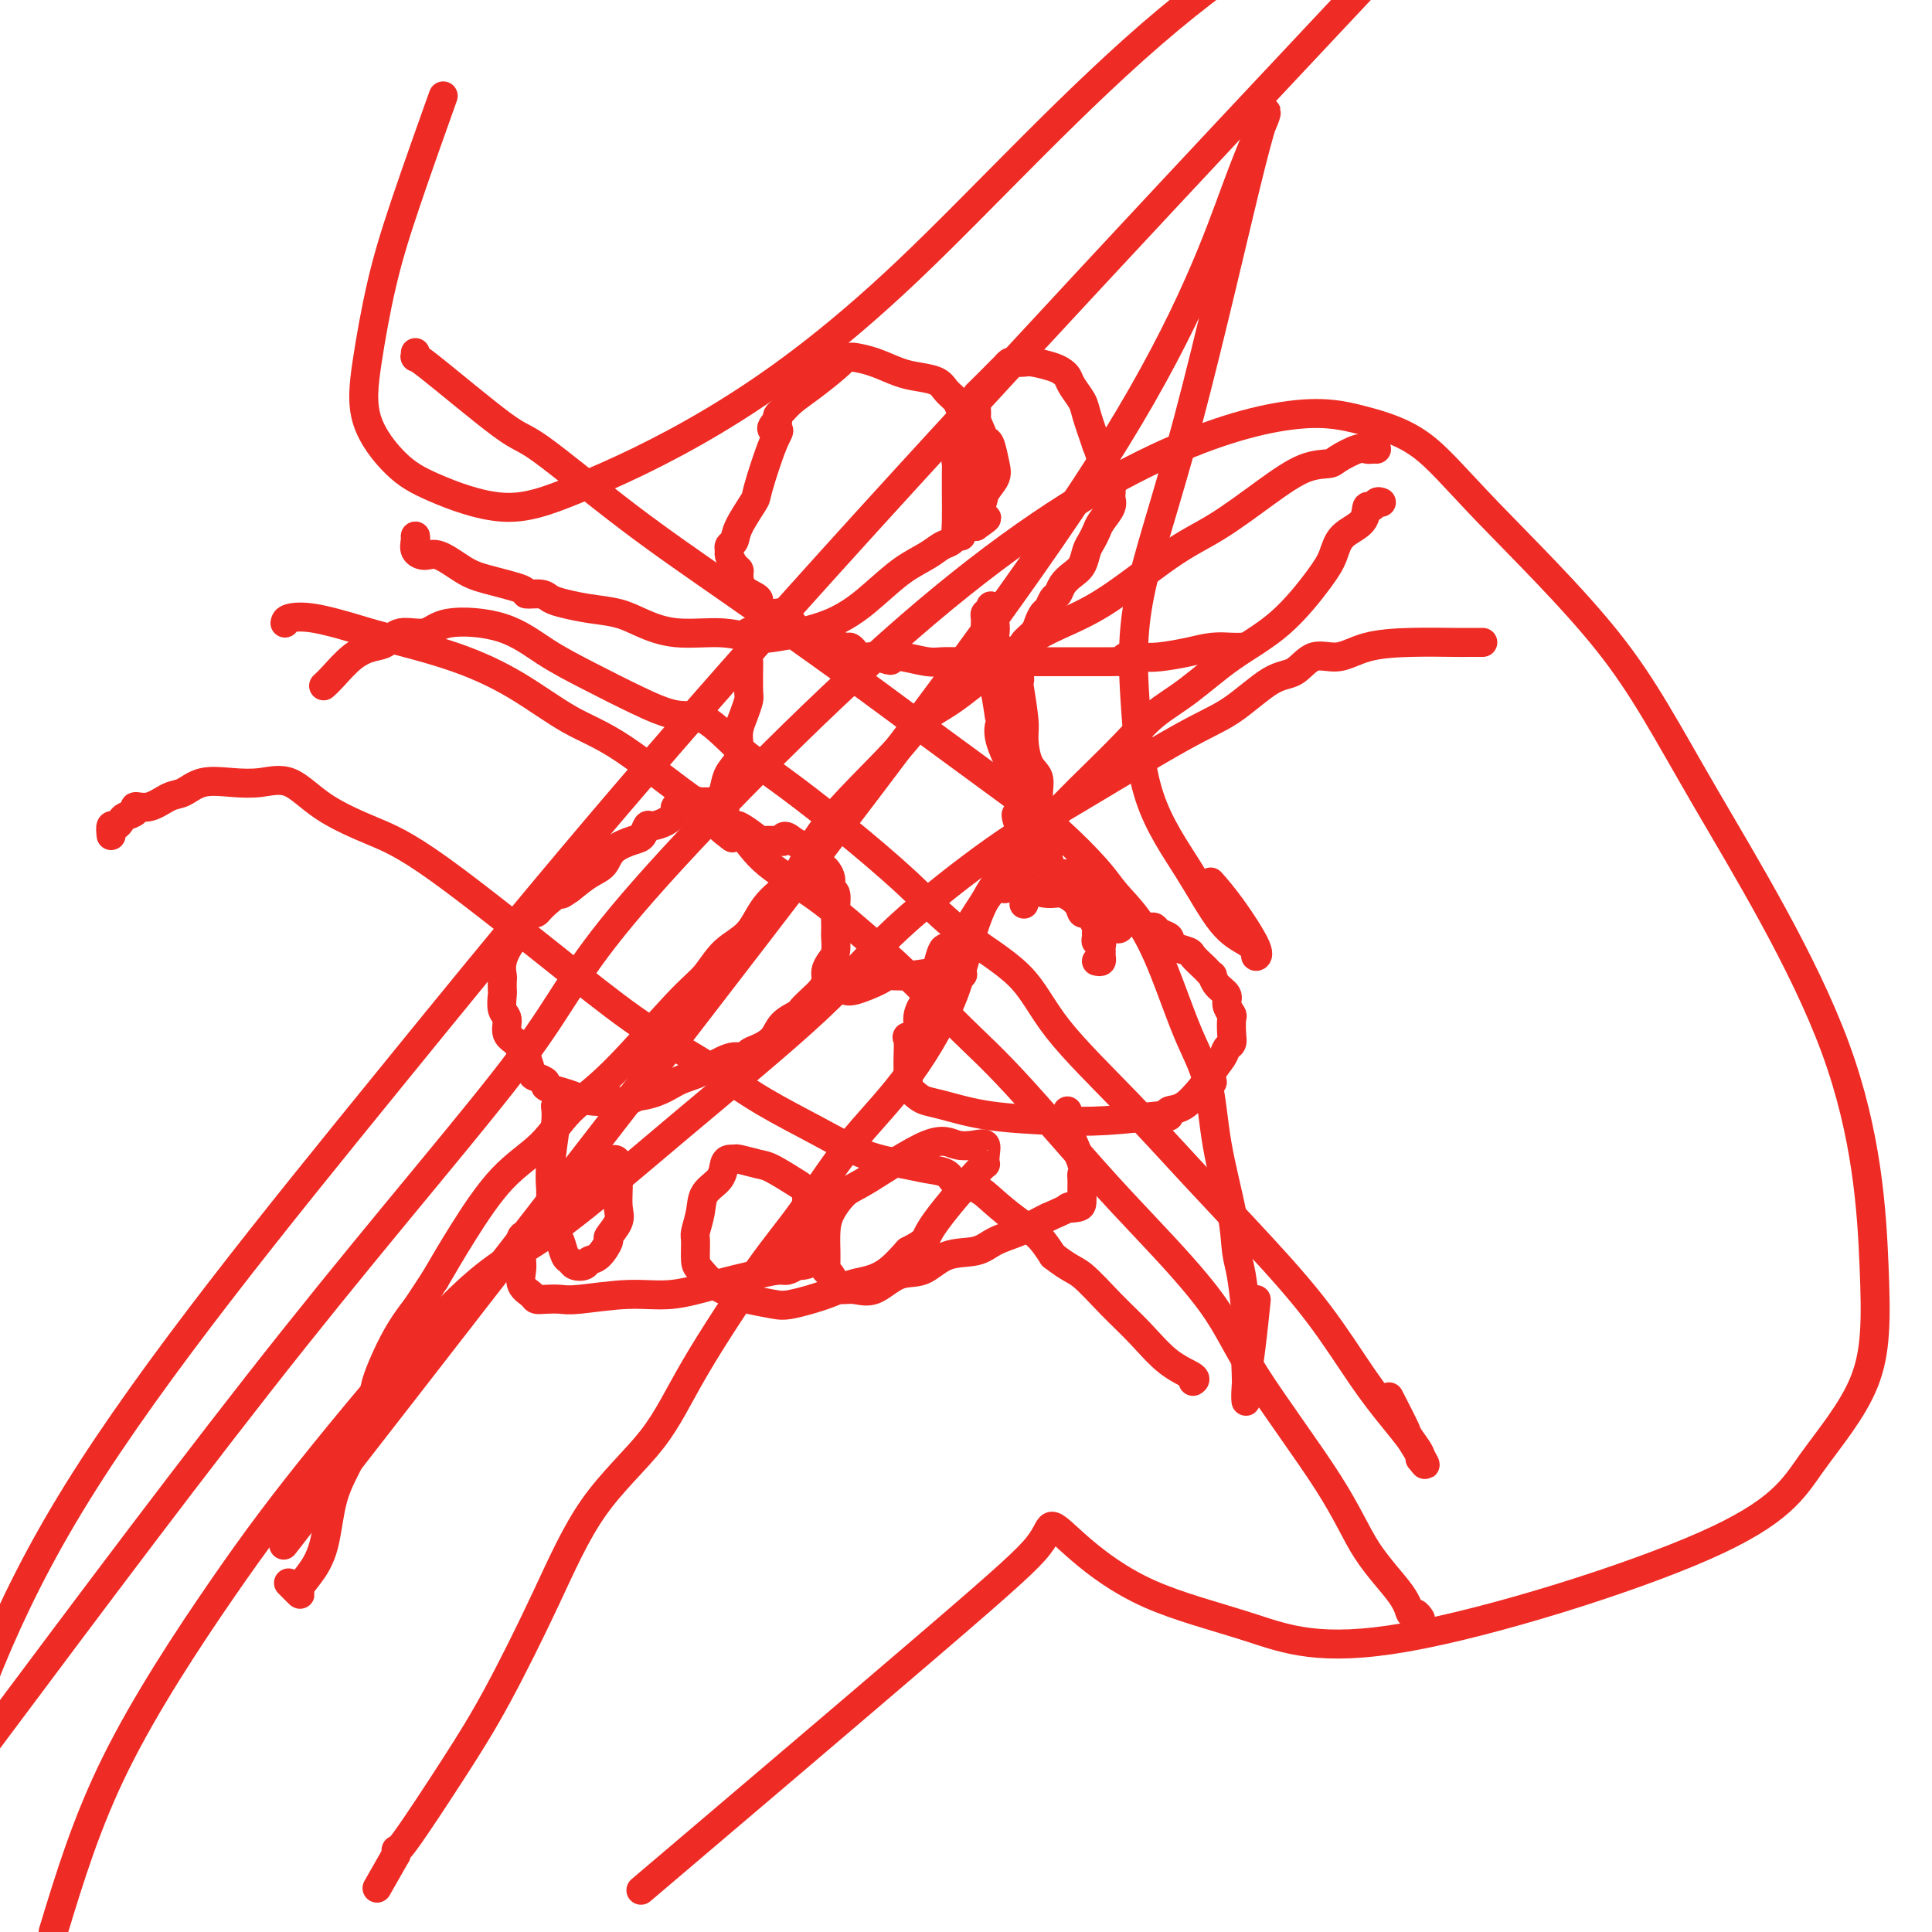 <svg viewBox='0 0 400 400' version='1.1' xmlns='http://www.w3.org/2000/svg' xmlns:xlink='http://www.w3.org/1999/xlink'><g fill='none' stroke='#EE2B24' stroke-width='6' stroke-linecap='round' stroke-linejoin='round'><path d='M86,111c0.045,0.232 0.091,0.464 0,1c-0.091,0.536 -0.317,1.375 0,2c0.317,0.625 1.179,1.035 2,1c0.821,-0.035 1.601,-0.517 3,0c1.399,0.517 3.418,2.033 5,3c1.582,0.967 2.727,1.387 5,2c2.273,0.613 5.674,1.421 7,2c1.326,0.579 0.575,0.929 1,1c0.425,0.071 2.024,-0.136 3,0c0.976,0.136 1.329,0.616 2,1c0.671,0.384 1.659,0.671 3,1c1.341,0.329 3.035,0.700 5,1c1.965,0.300 4.199,0.529 6,1c1.801,0.471 3.167,1.186 5,2c1.833,0.814 4.133,1.728 7,2c2.867,0.272 6.303,-0.099 9,0c2.697,0.099 4.657,0.669 6,1c1.343,0.331 2.071,0.423 5,0c2.929,-0.423 8.059,-1.360 12,-3c3.941,-1.640 6.694,-3.982 9,-6c2.306,-2.018 4.165,-3.710 6,-5c1.835,-1.290 3.647,-2.178 5,-3c1.353,-0.822 2.246,-1.579 3,-2c0.754,-0.421 1.367,-0.504 2,-1c0.633,-0.496 1.286,-1.403 2,-2c0.714,-0.597 1.490,-0.885 2,-1c0.510,-0.115 0.755,-0.058 1,0'/><path d='M202,109c4.588,-3.176 1.058,-1.118 0,-1c-1.058,0.118 0.354,-1.706 1,-3c0.646,-1.294 0.524,-2.058 1,-3c0.476,-0.942 1.550,-2.062 2,-3c0.450,-0.938 0.275,-1.695 0,-3c-0.275,-1.305 -0.650,-3.157 -1,-4c-0.350,-0.843 -0.675,-0.677 -1,-1c-0.325,-0.323 -0.649,-1.136 -1,-2c-0.351,-0.864 -0.727,-1.778 -1,-2c-0.273,-0.222 -0.442,0.249 -1,0c-0.558,-0.249 -1.507,-1.219 -2,-2c-0.493,-0.781 -0.532,-1.374 -1,-2c-0.468,-0.626 -1.366,-1.285 -2,-2c-0.634,-0.715 -1.004,-1.488 -2,-2c-0.996,-0.512 -2.620,-0.764 -4,-1c-1.380,-0.236 -2.517,-0.455 -4,-1c-1.483,-0.545 -3.310,-1.415 -5,-2c-1.690,-0.585 -3.241,-0.885 -4,-1c-0.759,-0.115 -0.726,-0.047 -1,0c-0.274,0.047 -0.853,0.071 -1,0c-0.147,-0.071 0.140,-0.237 0,0c-0.140,0.237 -0.707,0.875 -2,2c-1.293,1.125 -3.313,2.735 -5,4c-1.687,1.265 -3.040,2.184 -4,3c-0.960,0.816 -1.528,1.527 -2,2c-0.472,0.473 -0.849,0.706 -1,1c-0.151,0.294 -0.075,0.647 0,1'/><path d='M161,87c-2.462,2.420 -0.618,1.971 0,2c0.618,0.029 0.009,0.536 -1,3c-1.009,2.464 -2.418,6.884 -3,9c-0.582,2.116 -0.338,1.929 -1,3c-0.662,1.071 -2.231,3.399 -3,5c-0.769,1.601 -0.739,2.474 -1,3c-0.261,0.526 -0.812,0.705 -1,1c-0.188,0.295 -0.012,0.707 0,1c0.012,0.293 -0.140,0.466 0,1c0.140,0.534 0.571,1.427 1,2c0.429,0.573 0.855,0.825 1,1c0.145,0.175 0.010,0.272 0,1c-0.010,0.728 0.104,2.089 1,3c0.896,0.911 2.572,1.374 3,2c0.428,0.626 -0.392,1.414 0,2c0.392,0.586 1.995,0.969 3,1c1.005,0.031 1.413,-0.290 2,0c0.587,0.290 1.355,1.192 2,2c0.645,0.808 1.167,1.522 2,2c0.833,0.478 1.978,0.719 3,1c1.022,0.281 1.922,0.601 3,1c1.078,0.399 2.335,0.877 3,1c0.665,0.123 0.737,-0.111 1,0c0.263,0.111 0.717,0.566 1,1c0.283,0.434 0.395,0.848 1,1c0.605,0.152 1.701,0.041 2,0c0.299,-0.041 -0.200,-0.012 0,0c0.200,0.012 1.100,0.006 2,0'/><path d='M182,136c3.746,1.409 2.112,0.430 2,0c-0.112,-0.430 1.299,-0.311 3,0c1.701,0.311 3.691,0.815 5,1c1.309,0.185 1.937,0.049 3,0c1.063,-0.049 2.561,-0.013 4,0c1.439,0.013 2.820,0.004 4,0c1.180,-0.004 2.159,-0.001 3,0c0.841,0.001 1.545,0.000 2,0c0.455,-0.000 0.662,-0.000 1,0c0.338,0.000 0.807,0.000 1,0c0.193,-0.000 0.109,-0.000 1,0c0.891,0.000 2.757,0.000 4,0c1.243,-0.000 1.863,-0.000 3,0c1.137,0.000 2.790,0.000 4,0c1.210,-0.000 1.977,-0.000 3,0c1.023,0.000 2.303,0.001 3,0c0.697,-0.001 0.811,-0.004 1,0c0.189,0.004 0.451,0.015 1,0c0.549,-0.015 1.383,-0.056 2,0c0.617,0.056 1.017,0.208 1,0c-0.017,-0.208 -0.452,-0.778 0,-1c0.452,-0.222 1.791,-0.098 3,0c1.209,0.098 2.289,0.170 4,0c1.711,-0.170 4.052,-0.581 6,-1c1.948,-0.419 3.501,-0.844 5,-1c1.499,-0.156 2.942,-0.042 4,0c1.058,0.042 1.731,0.012 2,0c0.269,-0.012 0.135,-0.006 0,0'/><path d='M199,111c-0.423,-0.376 -0.845,-0.751 -1,-1c-0.155,-0.249 -0.041,-0.371 0,-2c0.041,-1.629 0.010,-4.764 0,-6c-0.010,-1.236 0.001,-0.573 0,-1c-0.001,-0.427 -0.012,-1.944 0,-3c0.012,-1.056 0.049,-1.652 0,-2c-0.049,-0.348 -0.185,-0.447 0,-1c0.185,-0.553 0.691,-1.560 1,-3c0.309,-1.440 0.423,-3.314 1,-4c0.577,-0.686 1.618,-0.183 2,-1c0.382,-0.817 0.106,-2.955 0,-4c-0.106,-1.045 -0.040,-0.998 1,-2c1.040,-1.002 3.056,-3.053 4,-4c0.944,-0.947 0.817,-0.790 1,-1c0.183,-0.210 0.675,-0.785 1,-1c0.325,-0.215 0.482,-0.069 1,0c0.518,0.069 1.396,0.059 2,0c0.604,-0.059 0.934,-0.169 2,0c1.066,0.169 2.867,0.615 4,1c1.133,0.385 1.598,0.709 2,1c0.402,0.291 0.740,0.550 1,1c0.260,0.450 0.441,1.090 1,2c0.559,0.910 1.497,2.091 2,3c0.503,0.909 0.572,1.545 1,3c0.428,1.455 1.214,3.727 2,6'/><path d='M227,92c1.095,2.815 0.833,2.851 1,3c0.167,0.149 0.762,0.410 1,1c0.238,0.590 0.118,1.508 0,2c-0.118,0.492 -0.235,0.558 0,1c0.235,0.442 0.820,1.259 1,2c0.180,0.741 -0.046,1.406 0,2c0.046,0.594 0.363,1.117 0,2c-0.363,0.883 -1.406,2.127 -2,3c-0.594,0.873 -0.739,1.375 -1,2c-0.261,0.625 -0.637,1.375 -1,2c-0.363,0.625 -0.713,1.127 -1,2c-0.287,0.873 -0.511,2.117 -1,3c-0.489,0.883 -1.244,1.407 -2,2c-0.756,0.593 -1.512,1.257 -2,2c-0.488,0.743 -0.709,1.564 -1,2c-0.291,0.436 -0.654,0.487 -1,1c-0.346,0.513 -0.675,1.489 -1,2c-0.325,0.511 -0.647,0.556 -1,1c-0.353,0.444 -0.738,1.285 -1,2c-0.262,0.715 -0.400,1.303 -1,2c-0.600,0.697 -1.661,1.504 -2,2c-0.339,0.496 0.045,0.682 0,1c-0.045,0.318 -0.520,0.768 -1,1c-0.480,0.232 -0.966,0.244 -1,1c-0.034,0.756 0.383,2.254 0,3c-0.383,0.746 -1.565,0.739 -2,1c-0.435,0.261 -0.124,0.789 0,1c0.124,0.211 0.062,0.106 0,0'/><path d='M202,96c-0.008,0.024 -0.016,0.048 0,0c0.016,-0.048 0.057,-0.168 0,0c-0.057,0.168 -0.211,0.623 0,1c0.211,0.377 0.789,0.676 1,1c0.211,0.324 0.057,0.675 0,1c-0.057,0.325 -0.015,0.626 0,1c0.015,0.374 0.004,0.821 0,1c-0.004,0.179 -0.002,0.089 0,0'/><path d='M86,111c0.000,0.833 0.000,1.667 0,2c0.000,0.333 0.000,0.167 0,0'/><path d='M155,131c0.000,-0.144 0.000,-0.288 0,0c-0.000,0.288 -0.000,1.009 0,2c0.000,0.991 0.001,2.253 0,3c-0.001,0.747 -0.003,0.980 0,1c0.003,0.020 0.011,-0.171 0,1c-0.011,1.171 -0.042,3.706 0,5c0.042,1.294 0.157,1.347 0,2c-0.157,0.653 -0.585,1.907 -1,3c-0.415,1.093 -0.818,2.024 -1,3c-0.182,0.976 -0.143,1.995 0,3c0.143,1.005 0.388,1.996 0,3c-0.388,1.004 -1.410,2.020 -2,3c-0.590,0.980 -0.746,1.923 -1,3c-0.254,1.077 -0.604,2.289 -1,3c-0.396,0.711 -0.837,0.922 -1,1c-0.163,0.078 -0.046,0.022 0,0c0.046,-0.022 0.023,-0.011 0,0'/><path d='M210,136c0.030,0.360 0.059,0.721 0,1c-0.059,0.279 -0.208,0.477 0,1c0.208,0.523 0.773,1.373 1,2c0.227,0.627 0.115,1.032 0,1c-0.115,-0.032 -0.233,-0.501 0,1c0.233,1.501 0.818,4.973 1,7c0.182,2.027 -0.040,2.608 0,4c0.040,1.392 0.340,3.594 1,5c0.660,1.406 1.679,2.016 2,3c0.321,0.984 -0.058,2.344 0,4c0.058,1.656 0.551,3.609 1,5c0.449,1.391 0.852,2.219 1,3c0.148,0.781 0.040,1.516 0,2c-0.040,0.484 -0.011,0.717 0,1c0.011,0.283 0.003,0.615 0,1c-0.003,0.385 -0.001,0.824 0,1c0.001,0.176 0.000,0.088 0,0'/><path d='M150,169c-0.024,-0.301 -0.048,-0.603 0,-1c0.048,-0.397 0.167,-0.891 0,-1c-0.167,-0.109 -0.622,0.167 -1,0c-0.378,-0.167 -0.679,-0.778 -1,-1c-0.321,-0.222 -0.661,-0.056 -1,0c-0.339,0.056 -0.677,0.000 -1,0c-0.323,-0.000 -0.632,0.055 -1,0c-0.368,-0.055 -0.797,-0.218 -1,0c-0.203,0.218 -0.180,0.819 -1,1c-0.820,0.181 -2.482,-0.059 -3,0c-0.518,0.059 0.107,0.415 0,1c-0.107,0.585 -0.947,1.399 -2,2c-1.053,0.601 -2.320,0.989 -3,1c-0.680,0.011 -0.772,-0.355 -1,0c-0.228,0.355 -0.591,1.431 -1,2c-0.409,0.569 -0.864,0.630 -2,1c-1.136,0.370 -2.954,1.048 -4,2c-1.046,0.952 -1.320,2.180 -2,3c-0.680,0.820 -1.766,1.234 -3,2c-1.234,0.766 -2.617,1.883 -4,3'/><path d='M118,184c-3.416,2.481 -0.956,0.185 -1,0c-0.044,-0.185 -2.590,1.742 -4,3c-1.410,1.258 -1.683,1.846 -2,2c-0.317,0.154 -0.679,-0.126 -1,0c-0.321,0.126 -0.601,0.659 -1,1c-0.399,0.341 -0.916,0.491 -1,1c-0.084,0.509 0.265,1.378 0,2c-0.265,0.622 -1.143,0.997 -2,2c-0.857,1.003 -1.693,2.634 -2,4c-0.307,1.366 -0.083,2.467 0,3c0.083,0.533 0.027,0.498 0,1c-0.027,0.502 -0.023,1.542 0,2c0.023,0.458 0.065,0.335 0,1c-0.065,0.665 -0.239,2.119 0,3c0.239,0.881 0.890,1.190 1,2c0.110,0.810 -0.321,2.123 0,3c0.321,0.877 1.394,1.320 2,2c0.606,0.680 0.745,1.597 1,2c0.255,0.403 0.626,0.293 1,1c0.374,0.707 0.750,2.231 1,3c0.250,0.769 0.373,0.783 1,1c0.627,0.217 1.757,0.636 2,1c0.243,0.364 -0.400,0.672 0,1c0.400,0.328 1.843,0.677 3,1c1.157,0.323 2.028,0.620 3,1c0.972,0.380 2.044,0.844 4,1c1.956,0.156 4.796,0.003 6,0c1.204,-0.003 0.773,0.142 1,0c0.227,-0.142 1.114,-0.571 2,-1'/><path d='M132,227c4.069,-0.453 6.242,-2.086 8,-3c1.758,-0.914 3.103,-1.109 5,-2c1.897,-0.891 4.347,-2.478 6,-3c1.653,-0.522 2.511,0.023 3,0c0.489,-0.023 0.611,-0.612 1,-1c0.389,-0.388 1.045,-0.575 2,-1c0.955,-0.425 2.209,-1.086 3,-2c0.791,-0.914 1.118,-2.079 2,-3c0.882,-0.921 2.317,-1.598 3,-2c0.683,-0.402 0.613,-0.530 1,-1c0.387,-0.470 1.231,-1.281 2,-2c0.769,-0.719 1.464,-1.346 2,-2c0.536,-0.654 0.914,-1.335 1,-2c0.086,-0.665 -0.121,-1.315 0,-2c0.121,-0.685 0.568,-1.404 1,-2c0.432,-0.596 0.847,-1.068 1,-2c0.153,-0.932 0.042,-2.323 0,-3c-0.042,-0.677 -0.015,-0.639 0,-1c0.015,-0.361 0.019,-1.122 0,-2c-0.019,-0.878 -0.061,-1.874 0,-3c0.061,-1.126 0.224,-2.380 0,-3c-0.224,-0.620 -0.833,-0.604 -1,-1c-0.167,-0.396 0.110,-1.205 0,-2c-0.110,-0.795 -0.607,-1.576 -1,-2c-0.393,-0.424 -0.682,-0.491 -1,-1c-0.318,-0.509 -0.665,-1.460 -1,-2c-0.335,-0.540 -0.657,-0.671 -1,-1c-0.343,-0.329 -0.708,-0.858 -1,-1c-0.292,-0.142 -0.512,0.102 -1,0c-0.488,-0.102 -1.244,-0.551 -2,-1'/><path d='M164,174c-1.858,-1.702 -2.002,-0.456 -2,0c0.002,0.456 0.151,0.122 0,0c-0.151,-0.122 -0.600,-0.032 -1,0c-0.400,0.032 -0.749,0.007 -1,0c-0.251,-0.007 -0.404,0.004 -1,0c-0.596,-0.004 -1.636,-0.025 -2,0c-0.364,0.025 -0.051,0.095 0,0c0.051,-0.095 -0.158,-0.356 -1,-1c-0.842,-0.644 -2.317,-1.673 -3,-2c-0.683,-0.327 -0.575,0.046 -1,0c-0.425,-0.046 -1.384,-0.512 -2,-1c-0.616,-0.488 -0.890,-0.996 -1,-1c-0.110,-0.004 -0.055,0.498 0,1'/><path d='M149,170c-1.889,0.044 0.889,2.156 2,3c1.111,0.844 0.556,0.422 0,0'/><path d='M173,205c0.332,0.014 0.665,0.028 1,0c0.335,-0.028 0.673,-0.098 1,0c0.327,0.098 0.644,0.362 2,0c1.356,-0.362 3.750,-1.352 5,-2c1.250,-0.648 1.354,-0.955 2,-1c0.646,-0.045 1.833,0.174 4,0c2.167,-0.174 5.314,-0.739 7,-1c1.686,-0.261 1.910,-0.217 2,0c0.090,0.217 0.045,0.609 0,1'/><path d='M197,202c3.956,-0.467 1.844,-0.133 1,0c-0.844,0.133 -0.422,0.067 0,0'/><path d='M227,199c0.423,0.089 0.846,0.177 1,0c0.154,-0.177 0.037,-0.621 0,-1c-0.037,-0.379 0.004,-0.693 0,-1c-0.004,-0.307 -0.054,-0.607 0,-1c0.054,-0.393 0.211,-0.878 0,-1c-0.211,-0.122 -0.792,0.119 -1,0c-0.208,-0.119 -0.045,-0.596 0,-1c0.045,-0.404 -0.030,-0.734 0,-1c0.030,-0.266 0.164,-0.469 0,-1c-0.164,-0.531 -0.628,-1.390 -1,-2c-0.372,-0.610 -0.654,-0.972 -1,-1c-0.346,-0.028 -0.757,0.277 -1,0c-0.243,-0.277 -0.317,-1.136 -1,-2c-0.683,-0.864 -1.976,-1.734 -3,-2c-1.024,-0.266 -1.780,0.072 -3,0c-1.220,-0.072 -2.904,-0.555 -4,-1c-1.096,-0.445 -1.603,-0.850 -2,-1c-0.397,-0.150 -0.685,-0.043 -1,0c-0.315,0.043 -0.658,0.021 -1,0'/><path d='M209,183c-2.337,-0.301 -1.178,0.947 -1,1c0.178,0.053 -0.623,-1.087 -2,0c-1.377,1.087 -3.328,4.402 -5,7c-1.672,2.598 -3.065,4.481 -4,5c-0.935,0.519 -1.411,-0.324 -2,1c-0.589,1.324 -1.290,4.815 -2,7c-0.710,2.185 -1.430,3.065 -2,4c-0.570,0.935 -0.990,1.924 -1,3c-0.010,1.076 0.390,2.238 0,3c-0.390,0.762 -1.568,1.125 -2,1c-0.432,-0.125 -0.116,-0.737 0,0c0.116,0.737 0.031,2.824 0,4c-0.031,1.176 -0.010,1.441 0,2c0.010,0.559 0.009,1.410 0,2c-0.009,0.590 -0.025,0.918 0,1c0.025,0.082 0.093,-0.081 0,0c-0.093,0.081 -0.345,0.407 0,1c0.345,0.593 1.289,1.455 2,2c0.711,0.545 1.191,0.774 2,1c0.809,0.226 1.947,0.449 4,1c2.053,0.551 5.019,1.429 9,2c3.981,0.571 8.976,0.833 13,1c4.024,0.167 7.076,0.237 11,0c3.924,-0.237 8.720,-0.782 11,-1c2.280,-0.218 2.045,-0.108 2,0c-0.045,0.108 0.101,0.215 0,0c-0.101,-0.215 -0.450,-0.750 0,-1c0.450,-0.250 1.700,-0.214 3,-1c1.300,-0.786 2.650,-2.393 4,-4'/><path d='M249,225c1.875,-1.074 2.061,-0.760 2,-1c-0.061,-0.240 -0.370,-1.036 0,-2c0.370,-0.964 1.419,-2.097 2,-3c0.581,-0.903 0.693,-1.575 1,-2c0.307,-0.425 0.810,-0.603 1,-1c0.190,-0.397 0.067,-1.012 0,-2c-0.067,-0.988 -0.077,-2.347 0,-3c0.077,-0.653 0.241,-0.599 0,-1c-0.241,-0.401 -0.887,-1.255 -1,-2c-0.113,-0.745 0.306,-1.380 0,-2c-0.306,-0.620 -1.338,-1.226 -2,-2c-0.662,-0.774 -0.955,-1.717 -1,-2c-0.045,-0.283 0.159,0.093 0,0c-0.159,-0.093 -0.680,-0.655 -1,-1c-0.320,-0.345 -0.440,-0.474 -1,-1c-0.560,-0.526 -1.560,-1.450 -2,-2c-0.440,-0.550 -0.321,-0.724 -1,-1c-0.679,-0.276 -2.157,-0.652 -3,-1c-0.843,-0.348 -1.052,-0.668 -1,-1c0.052,-0.332 0.365,-0.677 0,-1c-0.365,-0.323 -1.407,-0.623 -2,-1c-0.593,-0.377 -0.737,-0.832 -1,-1c-0.263,-0.168 -0.647,-0.048 -1,0c-0.353,0.048 -0.677,0.024 -1,0'/><path d='M237,192c-3.715,-2.473 -4.502,-0.655 -5,0c-0.498,0.655 -0.708,0.148 -1,0c-0.292,-0.148 -0.666,0.063 -1,0c-0.334,-0.063 -0.628,-0.401 -1,-1c-0.372,-0.599 -0.821,-1.460 -1,-2c-0.179,-0.540 -0.087,-0.761 0,-1c0.087,-0.239 0.168,-0.497 0,-1c-0.168,-0.503 -0.584,-1.252 -1,-2'/><path d='M227,185c-0.488,-1.106 -0.708,-0.871 -1,-1c-0.292,-0.129 -0.655,-0.623 -1,-1c-0.345,-0.377 -0.671,-0.638 -1,-1c-0.329,-0.362 -0.662,-0.825 -1,-1c-0.338,-0.175 -0.682,-0.061 -1,0c-0.318,0.061 -0.611,0.068 -1,0c-0.389,-0.068 -0.874,-0.211 -1,0c-0.126,0.211 0.107,0.774 0,1c-0.107,0.226 -0.553,0.113 -1,0'/><path d='M219,182c-1.175,-0.316 -0.112,0.395 0,1c0.112,0.605 -0.729,1.105 -1,1c-0.271,-0.105 0.026,-0.815 0,-2c-0.026,-1.185 -0.375,-2.844 -1,-4c-0.625,-1.156 -1.527,-1.810 -2,-3c-0.473,-1.190 -0.519,-2.917 -1,-4c-0.481,-1.083 -1.399,-1.522 -2,-2c-0.601,-0.478 -0.886,-0.994 -1,-1c-0.114,-0.006 -0.057,0.497 0,1'/><path d='M211,169c-1.241,-1.542 -0.345,1.104 0,2c0.345,0.896 0.138,0.044 0,0c-0.138,-0.044 -0.208,0.720 0,1c0.208,0.280 0.695,0.075 1,0c0.305,-0.075 0.428,-0.020 1,0c0.572,0.020 1.592,0.006 2,0c0.408,-0.006 0.204,-0.003 0,0'/><path d='M213,168c0.081,-0.435 0.162,-0.869 0,-1c-0.162,-0.131 -0.567,0.042 -1,0c-0.433,-0.042 -0.894,-0.300 -1,-1c-0.106,-0.700 0.143,-1.842 0,-3c-0.143,-1.158 -0.679,-2.333 -1,-3c-0.321,-0.667 -0.429,-0.825 -1,-2c-0.571,-1.175 -1.607,-3.366 -2,-5c-0.393,-1.634 -0.144,-2.711 0,-3c0.144,-0.289 0.182,0.209 0,-1c-0.182,-1.209 -0.584,-4.126 -1,-6c-0.416,-1.874 -0.847,-2.706 -1,-3c-0.153,-0.294 -0.027,-0.050 0,0c0.027,0.050 -0.045,-0.094 0,-1c0.045,-0.906 0.208,-2.575 0,-3c-0.208,-0.425 -0.788,0.395 -1,0c-0.212,-0.395 -0.058,-2.004 0,-3c0.058,-0.996 0.018,-1.377 0,-2c-0.018,-0.623 -0.015,-1.487 0,-2c0.015,-0.513 0.043,-0.677 0,-1c-0.043,-0.323 -0.155,-0.807 0,-1c0.155,-0.193 0.578,-0.097 1,0'/><path d='M205,127c-0.067,-3.697 0.767,0.062 1,2c0.233,1.938 -0.133,2.057 0,3c0.133,0.943 0.767,2.711 1,4c0.233,1.289 0.067,2.098 0,3c-0.067,0.902 -0.033,1.896 0,3c0.033,1.104 0.065,2.320 0,3c-0.065,0.680 -0.228,0.826 0,1c0.228,0.174 0.846,0.375 1,1c0.154,0.625 -0.156,1.673 0,2c0.156,0.327 0.778,-0.066 1,0c0.222,0.066 0.044,0.591 0,1c-0.044,0.409 0.045,0.701 0,1c-0.045,0.299 -0.223,0.606 0,1c0.223,0.394 0.848,0.875 1,1c0.152,0.125 -0.170,-0.106 0,0c0.170,0.106 0.830,0.551 1,1c0.170,0.449 -0.150,0.904 0,2c0.150,1.096 0.771,2.834 1,4c0.229,1.166 0.065,1.762 0,2c-0.065,0.238 -0.033,0.119 0,0'/><path d='M212,162c1.249,5.759 0.871,2.656 1,2c0.129,-0.656 0.766,1.136 1,2c0.234,0.864 0.064,0.798 0,1c-0.064,0.202 -0.021,0.670 0,1c0.021,0.330 0.020,0.523 0,1c-0.020,0.477 -0.058,1.238 0,2c0.058,0.762 0.213,1.527 0,2c-0.213,0.473 -0.793,0.655 -1,1c-0.207,0.345 -0.041,0.851 0,1c0.041,0.149 -0.041,-0.061 0,0c0.041,0.061 0.207,0.394 0,1c-0.207,0.606 -0.788,1.485 -1,2c-0.212,0.515 -0.057,0.666 0,1c0.057,0.334 0.015,0.850 0,1c-0.015,0.150 -0.004,-0.066 0,0c0.004,0.066 0.001,0.413 0,1c-0.001,0.587 -0.000,1.415 0,2c0.000,0.585 0.000,0.927 0,1c-0.000,0.073 -0.000,-0.122 0,0c0.000,0.122 0.000,0.561 0,1'/><path d='M212,185c0.000,3.833 0.000,1.917 0,0'/><path d='M115,229c0.113,0.940 0.227,1.879 0,4c-0.227,2.121 -0.794,5.423 -1,8c-0.206,2.577 -0.052,4.427 0,5c0.052,0.573 0.003,-0.133 0,0c-0.003,0.133 0.041,1.104 0,2c-0.041,0.896 -0.165,1.717 0,3c0.165,1.283 0.621,3.027 1,4c0.379,0.973 0.683,1.176 1,2c0.317,0.824 0.648,2.270 1,3c0.352,0.730 0.727,0.745 1,1c0.273,0.255 0.445,0.751 1,1c0.555,0.249 1.491,0.251 2,0c0.509,-0.251 0.589,-0.756 1,-1c0.411,-0.244 1.154,-0.227 2,-1c0.846,-0.773 1.796,-2.335 2,-3c0.204,-0.665 -0.338,-0.434 0,-1c0.338,-0.566 1.555,-1.930 2,-3c0.445,-1.070 0.119,-1.845 0,-3c-0.119,-1.155 -0.032,-2.691 0,-4c0.032,-1.309 0.009,-2.391 0,-3c-0.009,-0.609 -0.002,-0.745 0,-1c0.002,-0.255 0.001,-0.627 0,-1'/><path d='M128,241c-0.465,-1.851 -1.626,-0.479 -2,0c-0.374,0.479 0.040,0.066 0,0c-0.040,-0.066 -0.533,0.214 -1,0c-0.467,-0.214 -0.909,-0.921 -2,0c-1.091,0.921 -2.830,3.469 -4,5c-1.170,1.531 -1.771,2.044 -3,3c-1.229,0.956 -3.086,2.354 -4,3c-0.914,0.646 -0.886,0.539 -1,1c-0.114,0.461 -0.370,1.489 -1,2c-0.630,0.511 -1.632,0.506 -2,1c-0.368,0.494 -0.100,1.487 0,2c0.100,0.513 0.034,0.547 0,1c-0.034,0.453 -0.035,1.327 0,2c0.035,0.673 0.105,1.147 0,2c-0.105,0.853 -0.387,2.085 0,3c0.387,0.915 1.441,1.514 2,2c0.559,0.486 0.621,0.858 1,1c0.379,0.142 1.073,0.054 2,0c0.927,-0.054 2.086,-0.073 3,0c0.914,0.073 1.583,0.237 4,0c2.417,-0.237 6.580,-0.877 10,-1c3.420,-0.123 6.095,0.269 9,0c2.905,-0.269 6.038,-1.199 9,-2c2.962,-0.801 5.753,-1.472 8,-2c2.247,-0.528 3.951,-0.911 5,-1c1.049,-0.089 1.443,0.118 2,0c0.557,-0.118 1.279,-0.559 2,-1'/><path d='M165,262c4.244,-0.877 1.855,-0.068 1,0c-0.855,0.068 -0.176,-0.605 0,-1c0.176,-0.395 -0.152,-0.513 0,-1c0.152,-0.487 0.784,-1.342 1,-2c0.216,-0.658 0.016,-1.117 0,-3c-0.016,-1.883 0.153,-5.188 0,-7c-0.153,-1.812 -0.629,-2.132 -2,-3c-1.371,-0.868 -3.638,-2.286 -5,-3c-1.362,-0.714 -1.818,-0.726 -3,-1c-1.182,-0.274 -3.088,-0.810 -4,-1c-0.912,-0.190 -0.829,-0.032 -1,0c-0.171,0.032 -0.595,-0.061 -1,0c-0.405,0.061 -0.792,0.275 -1,1c-0.208,0.725 -0.238,1.960 -1,3c-0.762,1.040 -2.257,1.886 -3,3c-0.743,1.114 -0.733,2.496 -1,4c-0.267,1.504 -0.810,3.131 -1,4c-0.190,0.869 -0.027,0.982 0,2c0.027,1.018 -0.081,2.941 0,4c0.081,1.059 0.350,1.254 1,2c0.650,0.746 1.682,2.044 3,3c1.318,0.956 2.922,1.571 4,2c1.078,0.429 1.632,0.672 3,1c1.368,0.328 3.552,0.740 5,1c1.448,0.260 2.162,0.366 4,0c1.838,-0.366 4.802,-1.206 7,-2c2.198,-0.794 3.630,-1.543 5,-2c1.370,-0.457 2.676,-0.623 4,-1c1.324,-0.377 2.664,-0.965 4,-2c1.336,-1.035 2.668,-2.518 4,-4'/><path d='M188,259c4.332,-2.193 3.162,-2.174 5,-5c1.838,-2.826 6.684,-8.495 9,-11c2.316,-2.505 2.101,-1.846 2,-2c-0.101,-0.154 -0.087,-1.119 0,-2c0.087,-0.881 0.249,-1.676 0,-2c-0.249,-0.324 -0.909,-0.177 -2,0c-1.091,0.177 -2.614,0.385 -4,0c-1.386,-0.385 -2.634,-1.363 -6,0c-3.366,1.363 -8.849,5.068 -12,7c-3.151,1.932 -3.969,2.090 -5,3c-1.031,0.910 -2.276,2.572 -3,4c-0.724,1.428 -0.926,2.621 -1,4c-0.074,1.379 -0.020,2.944 0,4c0.020,1.056 0.004,1.603 0,2c-0.004,0.397 0.002,0.644 0,1c-0.002,0.356 -0.011,0.820 0,1c0.011,0.180 0.043,0.077 0,0c-0.043,-0.077 -0.161,-0.126 0,0c0.161,0.126 0.600,0.429 1,1c0.400,0.571 0.759,1.410 1,2c0.241,0.590 0.363,0.932 1,1c0.637,0.068 1.788,-0.136 3,0c1.212,0.136 2.484,0.612 4,0c1.516,-0.612 3.275,-2.314 5,-3c1.725,-0.686 3.416,-0.358 5,-1c1.584,-0.642 3.061,-2.256 5,-3c1.939,-0.744 4.340,-0.619 6,-1c1.660,-0.381 2.579,-1.267 4,-2c1.421,-0.733 3.344,-1.313 5,-2c1.656,-0.687 3.045,-1.482 4,-2c0.955,-0.518 1.478,-0.759 2,-1'/><path d='M217,252c6.370,-2.782 4.295,-2.236 4,-2c-0.295,0.236 1.189,0.162 2,0c0.811,-0.162 0.949,-0.410 1,-1c0.051,-0.590 0.015,-1.520 0,-2c-0.015,-0.480 -0.011,-0.509 0,-1c0.011,-0.491 0.027,-1.445 0,-2c-0.027,-0.555 -0.098,-0.712 0,-1c0.098,-0.288 0.366,-0.707 0,-2c-0.366,-1.293 -1.366,-3.460 -2,-5c-0.634,-1.540 -0.902,-2.451 -1,-3c-0.098,-0.549 -0.026,-0.735 0,-1c0.026,-0.265 0.007,-0.610 0,-1c-0.007,-0.390 -0.002,-0.826 0,-1c0.002,-0.174 0.001,-0.087 0,0'/><path d='M86,73c0.080,0.544 0.161,1.087 0,1c-0.161,-0.087 -0.563,-0.805 3,2c3.563,2.805 11.091,9.133 15,12c3.909,2.867 4.197,2.275 8,5c3.803,2.725 11.119,8.768 18,14c6.881,5.232 13.327,9.652 21,15c7.673,5.348 16.573,11.623 24,17c7.427,5.377 13.381,9.854 19,14c5.619,4.146 10.904,7.960 15,11c4.096,3.040 7.003,5.307 10,8c2.997,2.693 6.082,5.813 8,8c1.918,2.187 2.668,3.440 4,5c1.332,1.560 3.248,3.428 5,6c1.752,2.572 3.342,5.848 5,10c1.658,4.152 3.386,9.181 5,13c1.614,3.819 3.115,6.430 4,10c0.885,3.570 1.154,8.100 2,13c0.846,4.900 2.268,10.169 3,14c0.732,3.831 0.774,6.224 1,8c0.226,1.776 0.636,2.936 1,5c0.364,2.064 0.682,5.032 1,8'/><path d='M258,272c1.238,8.525 0.335,5.836 0,6c-0.335,0.164 -0.100,3.181 0,6c0.100,2.819 0.065,5.440 0,6c-0.065,0.560 -0.162,-0.943 0,-3c0.162,-2.057 0.582,-4.669 1,-8c0.418,-3.331 0.834,-7.380 1,-9c0.166,-1.620 0.083,-0.810 0,0'/><path d='M285,93c-0.340,-0.014 -0.680,-0.028 -1,0c-0.320,0.028 -0.621,0.099 -1,0c-0.379,-0.099 -0.838,-0.368 -2,0c-1.162,0.368 -3.028,1.371 -4,2c-0.972,0.629 -1.050,0.882 -2,1c-0.950,0.118 -2.773,0.099 -5,1c-2.227,0.901 -4.857,2.720 -8,5c-3.143,2.280 -6.798,5.020 -10,7c-3.202,1.980 -5.951,3.202 -10,6c-4.049,2.798 -9.399,7.174 -14,10c-4.601,2.826 -8.454,4.102 -12,6c-3.546,1.898 -6.784,4.419 -10,7c-3.216,2.581 -6.409,5.221 -9,7c-2.591,1.779 -4.581,2.697 -6,4c-1.419,1.303 -2.268,2.992 -6,7c-3.732,4.008 -10.346,10.335 -14,15c-3.654,4.665 -4.346,7.669 -6,10c-1.654,2.331 -4.269,3.990 -6,6c-1.731,2.010 -2.578,4.371 -4,6c-1.422,1.629 -3.418,2.527 -5,4c-1.582,1.473 -2.748,3.523 -4,5c-1.252,1.477 -2.590,2.381 -6,6c-3.410,3.619 -8.893,9.952 -13,14c-4.107,4.048 -6.838,5.811 -9,8c-2.162,2.189 -3.755,4.803 -6,7c-2.245,2.197 -5.143,3.976 -8,7c-2.857,3.024 -5.673,7.293 -8,11c-2.327,3.707 -4.163,6.854 -6,10'/><path d='M90,265c-2.893,4.378 -3.126,4.822 -4,6c-0.874,1.178 -2.388,3.090 -4,6c-1.612,2.910 -3.323,6.819 -4,9c-0.677,2.181 -0.320,2.635 -1,5c-0.680,2.365 -2.397,6.640 -4,10c-1.603,3.360 -3.093,5.806 -4,9c-0.907,3.194 -1.231,7.136 -2,10c-0.769,2.864 -1.982,4.652 -3,6c-1.018,1.348 -1.840,2.258 -2,3c-0.160,0.742 0.341,1.315 0,1c-0.341,-0.315 -1.526,-1.519 -2,-2c-0.474,-0.481 -0.237,-0.241 0,0'/><path d='M67,142c0.493,-0.450 0.987,-0.899 2,-2c1.013,-1.101 2.547,-2.853 4,-4c1.453,-1.147 2.826,-1.688 4,-2c1.174,-0.312 2.149,-0.395 3,-1c0.851,-0.605 1.578,-1.730 3,-2c1.422,-0.270 3.537,0.317 5,0c1.463,-0.317 2.272,-1.537 5,-2c2.728,-0.463 7.376,-0.169 11,1c3.624,1.169 6.224,3.212 9,5c2.776,1.788 5.728,3.321 9,5c3.272,1.679 6.865,3.505 10,5c3.135,1.495 5.812,2.659 8,3c2.188,0.341 3.888,-0.142 6,1c2.112,1.142 4.638,3.909 7,6c2.362,2.091 4.560,3.507 8,6c3.440,2.493 8.120,6.063 13,10c4.880,3.937 9.958,8.241 14,12c4.042,3.759 7.046,6.974 11,10c3.954,3.026 8.856,5.864 12,9c3.144,3.136 4.529,6.569 8,11c3.471,4.431 9.028,9.859 14,15c4.972,5.141 9.358,9.995 14,15c4.642,5.005 9.540,10.162 14,15c4.460,4.838 8.481,9.355 12,14c3.519,4.645 6.537,9.416 9,13c2.463,3.584 4.372,5.981 6,8c1.628,2.019 2.977,3.659 4,5c1.023,1.341 1.721,2.383 2,3c0.279,0.617 0.140,0.808 0,1'/><path d='M294,302c2.809,3.761 -0.670,-1.837 -2,-4c-1.330,-2.163 -0.512,-0.890 -1,-2c-0.488,-1.110 -2.282,-4.603 -3,-6c-0.718,-1.397 -0.359,-0.699 0,0'/><path d='M307,133c-1.139,-0.003 -2.278,-0.007 -3,0c-0.722,0.007 -1.029,0.023 -3,0c-1.971,-0.023 -5.608,-0.087 -9,0c-3.392,0.087 -6.539,0.323 -9,1c-2.461,0.677 -4.235,1.795 -6,2c-1.765,0.205 -3.521,-0.502 -5,0c-1.479,0.502 -2.681,2.211 -4,3c-1.319,0.789 -2.756,0.656 -5,2c-2.244,1.344 -5.295,4.166 -8,6c-2.705,1.834 -5.063,2.679 -11,6c-5.937,3.321 -15.451,9.117 -22,13c-6.549,3.883 -10.133,5.854 -16,10c-5.867,4.146 -14.018,10.467 -20,16c-5.982,5.533 -9.797,10.279 -17,17c-7.203,6.721 -17.796,15.417 -28,24c-10.204,8.583 -20.021,17.054 -27,22c-6.979,4.946 -11.122,6.367 -19,14c-7.878,7.633 -19.493,21.479 -28,32c-8.507,10.521 -13.906,17.717 -21,28c-7.094,10.283 -15.884,23.652 -22,36c-6.116,12.348 -9.558,23.674 -13,35'/><path d='M59,129c0.067,-0.372 0.133,-0.744 1,-1c0.867,-0.256 2.534,-0.396 5,0c2.466,0.396 5.731,1.327 8,2c2.269,0.673 3.543,1.089 7,2c3.457,0.911 9.098,2.317 14,4c4.902,1.683 9.066,3.644 13,6c3.934,2.356 7.639,5.108 11,7c3.361,1.892 6.376,2.926 11,6c4.624,3.074 10.855,8.188 15,11c4.145,2.812 6.203,3.321 8,5c1.797,1.679 3.331,4.530 6,7c2.669,2.470 6.473,4.561 10,7c3.527,2.439 6.779,5.226 10,8c3.221,2.774 6.412,5.535 10,9c3.588,3.465 7.572,7.633 11,11c3.428,3.367 6.301,5.934 11,11c4.699,5.066 11.225,12.633 16,18c4.775,5.367 7.799,8.536 12,13c4.201,4.464 9.577,10.224 13,15c3.423,4.776 4.892,8.570 9,15c4.108,6.430 10.855,15.498 15,22c4.145,6.502 5.689,10.440 8,14c2.311,3.560 5.390,6.744 7,9c1.610,2.256 1.751,3.584 2,4c0.249,0.416 0.605,-0.080 1,0c0.395,0.080 0.827,0.737 1,1c0.173,0.263 0.086,0.131 0,0'/><path d='M286,104c-0.339,-0.133 -0.679,-0.266 -1,0c-0.321,0.266 -0.624,0.931 -1,1c-0.376,0.069 -0.824,-0.457 -1,0c-0.176,0.457 -0.080,1.899 -1,3c-0.920,1.101 -2.858,1.863 -4,3c-1.142,1.137 -1.489,2.649 -2,4c-0.511,1.351 -1.185,2.541 -3,5c-1.815,2.459 -4.772,6.188 -8,9c-3.228,2.812 -6.726,4.706 -10,7c-3.274,2.294 -6.323,4.988 -9,7c-2.677,2.012 -4.984,3.342 -7,5c-2.016,1.658 -3.743,3.643 -6,6c-2.257,2.357 -5.043,5.087 -7,7c-1.957,1.913 -3.085,3.011 -6,6c-2.915,2.989 -7.615,7.870 -11,12c-3.385,4.130 -5.453,7.508 -7,12c-1.547,4.492 -2.573,10.096 -5,16c-2.427,5.904 -6.255,12.107 -10,17c-3.745,4.893 -7.409,8.477 -11,13c-3.591,4.523 -7.111,9.985 -10,14c-2.889,4.015 -5.146,6.583 -9,12c-3.854,5.417 -9.305,13.683 -13,20c-3.695,6.317 -5.634,10.686 -9,15c-3.366,4.314 -8.160,8.572 -12,14c-3.840,5.428 -6.728,12.024 -10,19c-3.272,6.976 -6.929,14.331 -10,20c-3.071,5.669 -5.555,9.654 -9,15c-3.445,5.346 -7.851,12.055 -10,15c-2.149,2.945 -2.043,2.127 -2,2c0.043,-0.127 0.021,0.436 0,1'/><path d='M82,384c-6.833,12.000 -3.417,6.000 0,0'/><path d='M23,173c-0.086,-0.869 -0.173,-1.738 0,-2c0.173,-0.262 0.604,0.083 1,0c0.396,-0.083 0.755,-0.595 1,-1c0.245,-0.405 0.376,-0.704 1,-1c0.624,-0.296 1.741,-0.589 2,-1c0.259,-0.411 -0.341,-0.941 0,-1c0.341,-0.059 1.622,0.352 3,0c1.378,-0.352 2.853,-1.466 4,-2c1.147,-0.534 1.968,-0.487 3,-1c1.032,-0.513 2.277,-1.587 4,-2c1.723,-0.413 3.924,-0.165 6,0c2.076,0.165 4.028,0.248 6,0c1.972,-0.248 3.965,-0.828 6,0c2.035,0.828 4.113,3.065 7,5c2.887,1.935 6.582,3.569 10,5c3.418,1.431 6.559,2.660 14,8c7.441,5.340 19.182,14.790 27,21c7.818,6.210 11.712,9.180 16,12c4.288,2.820 8.972,5.491 13,8c4.028,2.509 7.402,4.858 11,7c3.598,2.142 7.419,4.078 11,6c3.581,1.922 6.922,3.828 10,5c3.078,1.172 5.895,1.608 8,2c2.105,0.392 3.499,0.740 5,1c1.501,0.260 3.107,0.433 4,1c0.893,0.567 1.071,1.530 2,2c0.929,0.470 2.608,0.449 4,1c1.392,0.551 2.497,1.673 4,3c1.503,1.327 3.405,2.857 5,4c1.595,1.143 2.884,1.898 4,3c1.116,1.102 2.058,2.551 3,4'/><path d='M218,260c3.547,2.782 4.416,2.738 6,4c1.584,1.262 3.885,3.830 6,6c2.115,2.170 4.045,3.940 6,6c1.955,2.060 3.936,4.408 6,6c2.064,1.592 4.209,2.429 5,3c0.791,0.571 0.226,0.878 0,1c-0.226,0.122 -0.113,0.061 0,0'/><path d='M91,22c0.663,-1.858 1.325,-3.715 0,0c-1.325,3.715 -4.639,13.004 -7,20c-2.361,6.996 -3.770,11.699 -5,17c-1.230,5.301 -2.281,11.199 -3,16c-0.719,4.801 -1.106,8.506 0,12c1.106,3.494 3.707,6.777 6,9c2.293,2.223 4.280,3.385 8,5c3.720,1.615 9.173,3.681 14,4c4.827,0.319 9.028,-1.111 16,-4c6.972,-2.889 16.714,-7.238 28,-14c11.286,-6.762 24.115,-15.936 40,-31c15.885,-15.064 34.824,-36.018 54,-52c19.176,-15.982 38.588,-26.991 58,-38'/><path d='M275,5c10.383,-11.056 20.766,-22.112 0,0c-20.766,22.112 -72.679,77.391 -110,119c-37.321,41.609 -60.048,69.549 -84,99c-23.952,29.451 -49.129,60.415 -65,86c-15.871,25.585 -22.435,45.793 -29,66'/><path d='M139,386c-5.465,4.642 -10.930,9.283 0,0c10.930,-9.283 38.253,-32.491 54,-46c15.747,-13.509 19.916,-17.320 22,-20c2.084,-2.680 2.081,-4.230 3,-4c0.919,0.230 2.760,2.238 6,5c3.240,2.762 7.879,6.277 14,9c6.121,2.723 13.724,4.654 21,7c7.276,2.346 14.224,5.108 32,2c17.776,-3.108 46.378,-12.087 62,-19c15.622,-6.913 18.264,-11.761 22,-17c3.736,-5.239 8.568,-10.871 11,-17c2.432,-6.129 2.465,-12.756 2,-24c-0.465,-11.244 -1.427,-27.105 -8,-45c-6.573,-17.895 -18.756,-37.823 -27,-52c-8.244,-14.177 -12.549,-22.602 -20,-32c-7.451,-9.398 -18.049,-19.769 -25,-27c-6.951,-7.231 -10.254,-11.323 -14,-14c-3.746,-2.677 -7.934,-3.941 -12,-5c-4.066,-1.059 -8.011,-1.913 -15,-1c-6.989,0.913 -17.021,3.594 -30,10c-12.979,6.406 -28.903,16.537 -49,34c-20.097,17.463 -44.366,42.258 -57,57c-12.634,14.742 -13.632,19.431 -23,32c-9.368,12.569 -27.105,33.020 -47,58c-19.895,24.980 -41.947,54.490 -64,84'/><path d='M68,308c-8.024,10.320 -16.047,20.639 0,0c16.047,-20.639 56.166,-72.238 89,-115c32.834,-42.762 58.384,-76.688 74,-102c15.616,-25.312 21.298,-42.009 25,-52c3.702,-9.991 5.425,-13.275 6,-15c0.575,-1.725 0.001,-1.893 -3,10c-3.001,11.893 -8.430,35.845 -13,53c-4.570,17.155 -8.282,27.513 -10,36c-1.718,8.487 -1.442,15.103 -1,22c0.442,6.897 1.051,14.075 3,20c1.949,5.925 5.239,10.597 8,15c2.761,4.403 4.992,8.538 7,11c2.008,2.462 3.791,3.251 5,4c1.209,0.749 1.844,1.458 2,2c0.156,0.542 -0.165,0.919 0,1c0.165,0.081 0.817,-0.133 0,-2c-0.817,-1.867 -3.105,-5.387 -5,-8c-1.895,-2.613 -3.399,-4.318 -4,-5c-0.601,-0.682 -0.301,-0.341 0,0'/></g>
</svg>